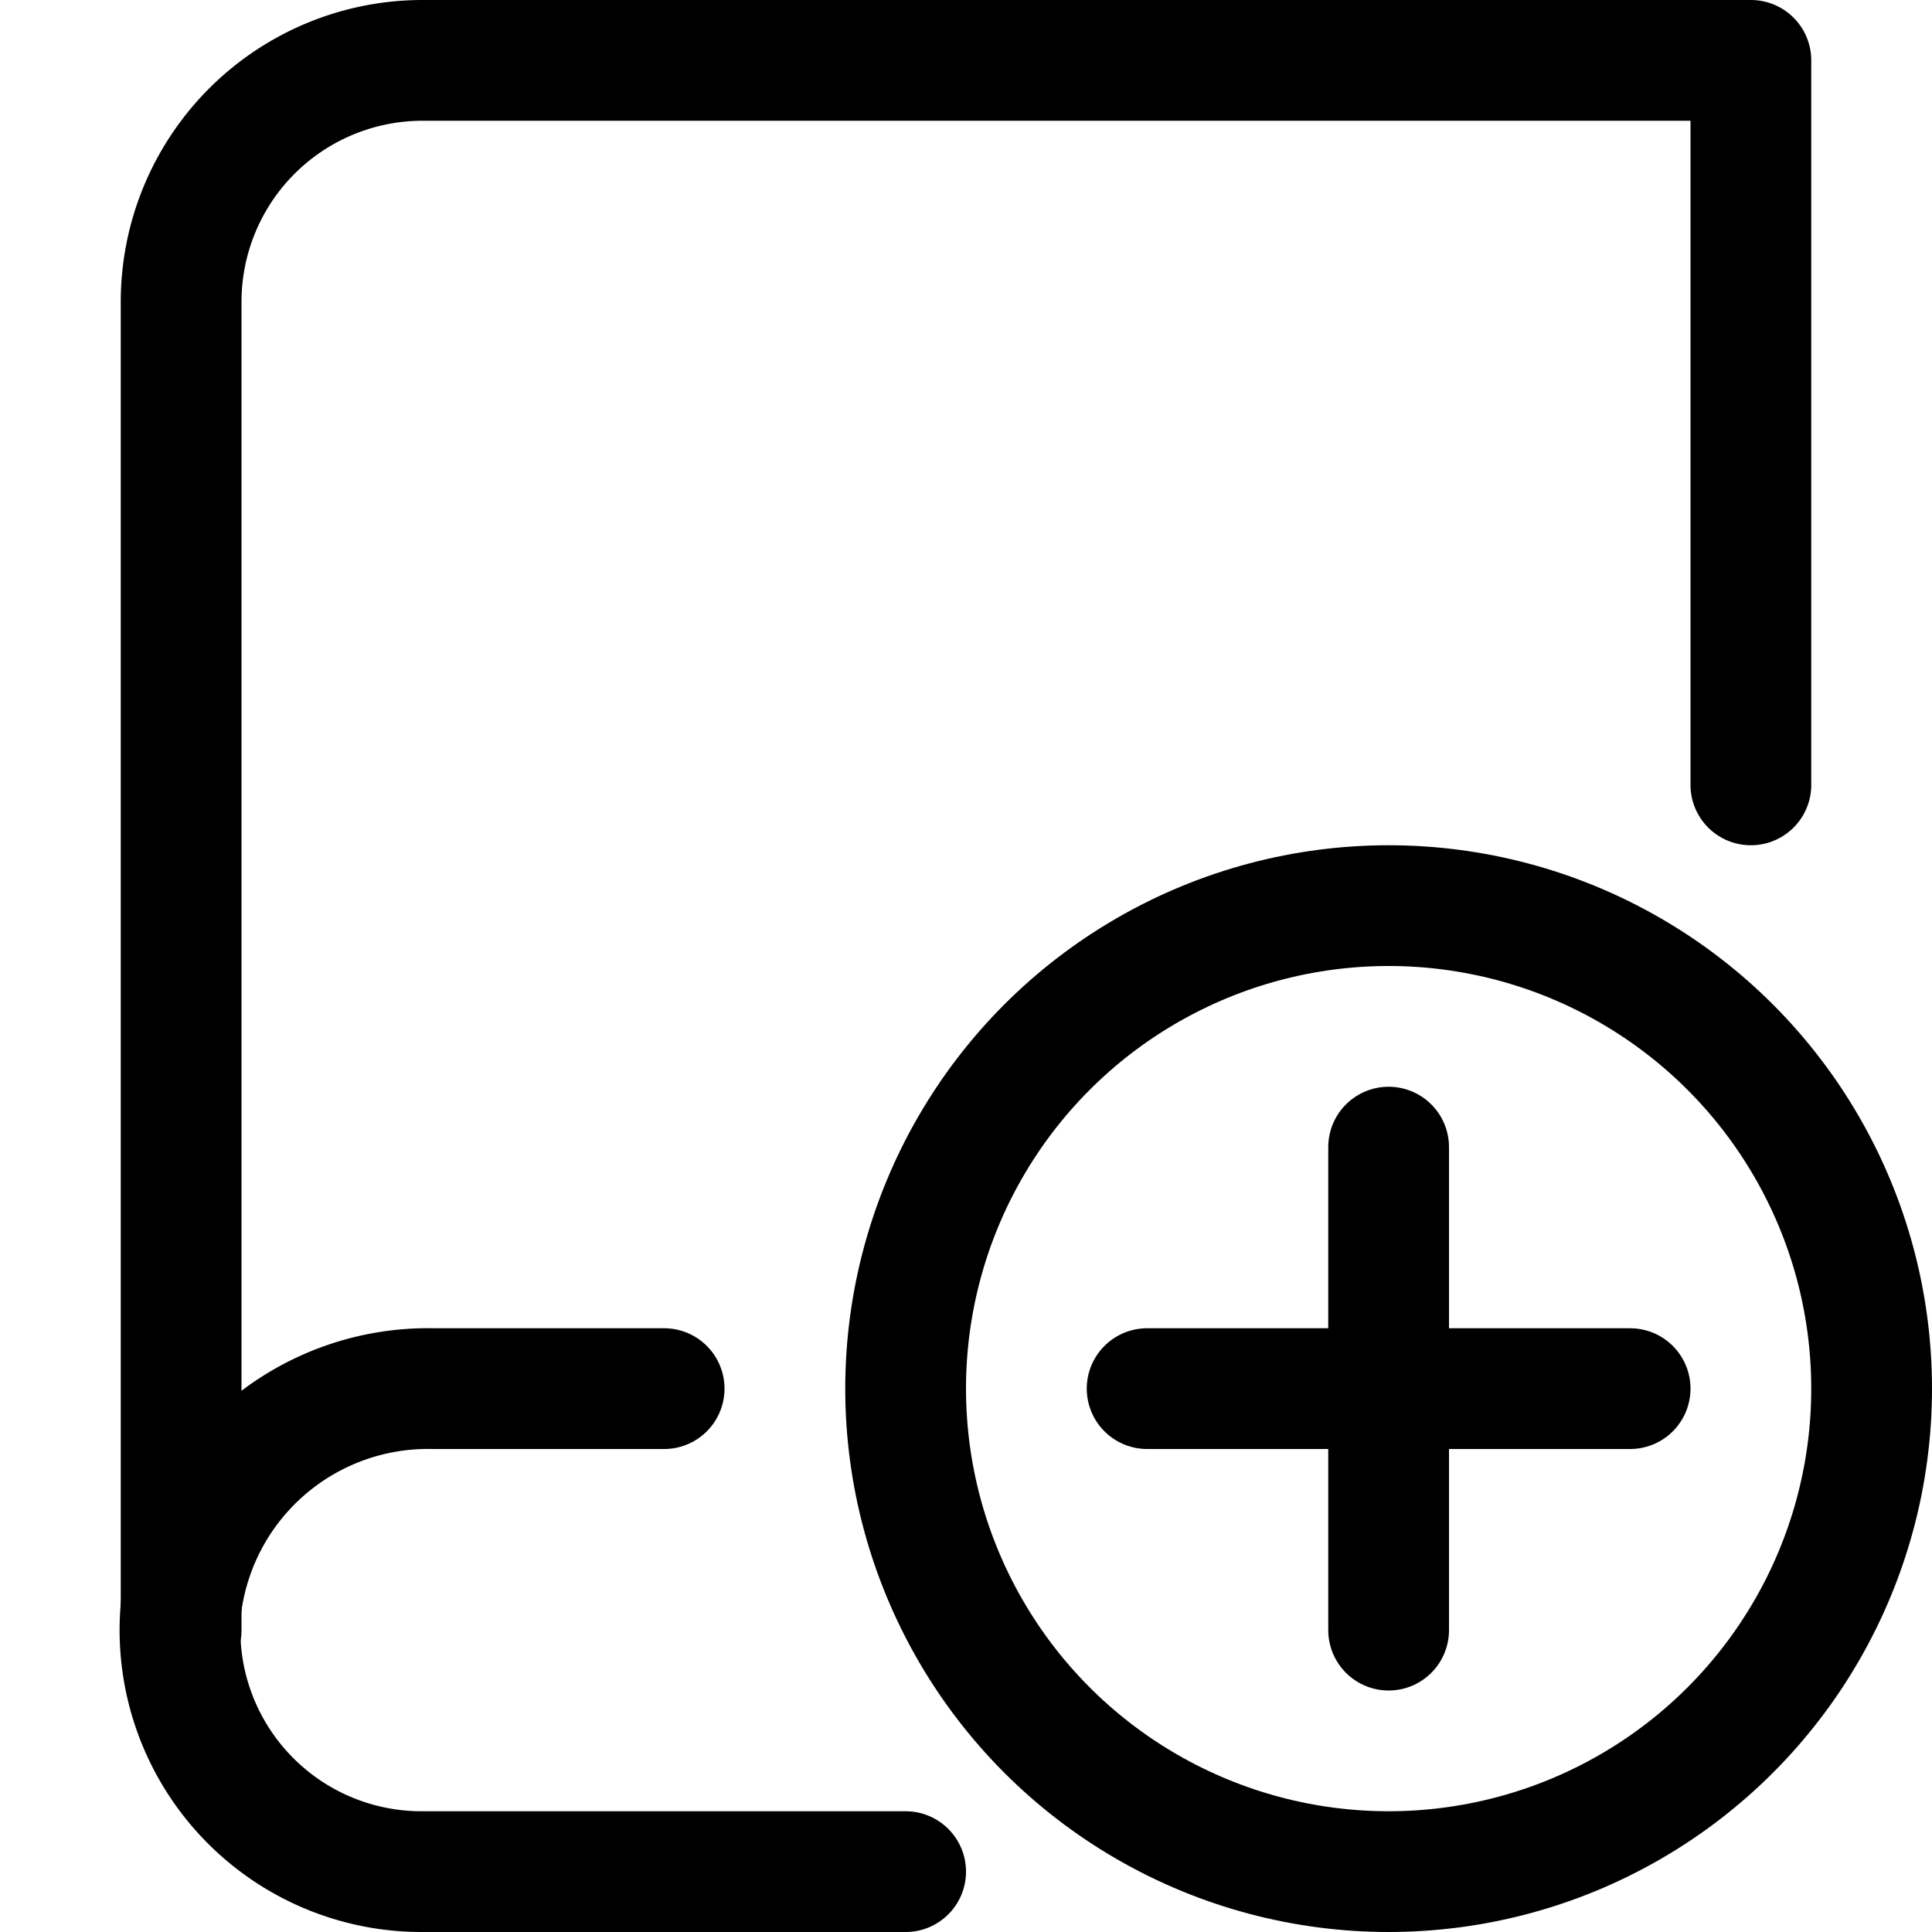 <?xml version="1.0" ?>

<svg width="800px" height="800px" viewBox="0 0 32 32" xmlns="http://www.w3.org/2000/svg">
<defs>
<style>.cls-1{fill:none;stroke:#000000;stroke-linecap:round;stroke-linejoin:round;stroke-width:2px;}</style>
</defs>
<title/>
<g data-name="82-book" id="_82-book">
<path class="cls-1" d="M11,23H7.17A4.12,4.12,0,0,0,3,26.61,4,4,0,0,0,7,31h8"/>
<path class="cls-1" d="M3,27V5A4,4,0,0,1,7,1H29V13"/>
<circle class="cls-1" cx="23" cy="23" r="8"/>
<line class="cls-1" x1="23" x2="23" y1="19" y2="27"/>
<line class="cls-1" x1="27" x2="19" y1="23" y2="23"/>
</g>
</svg>